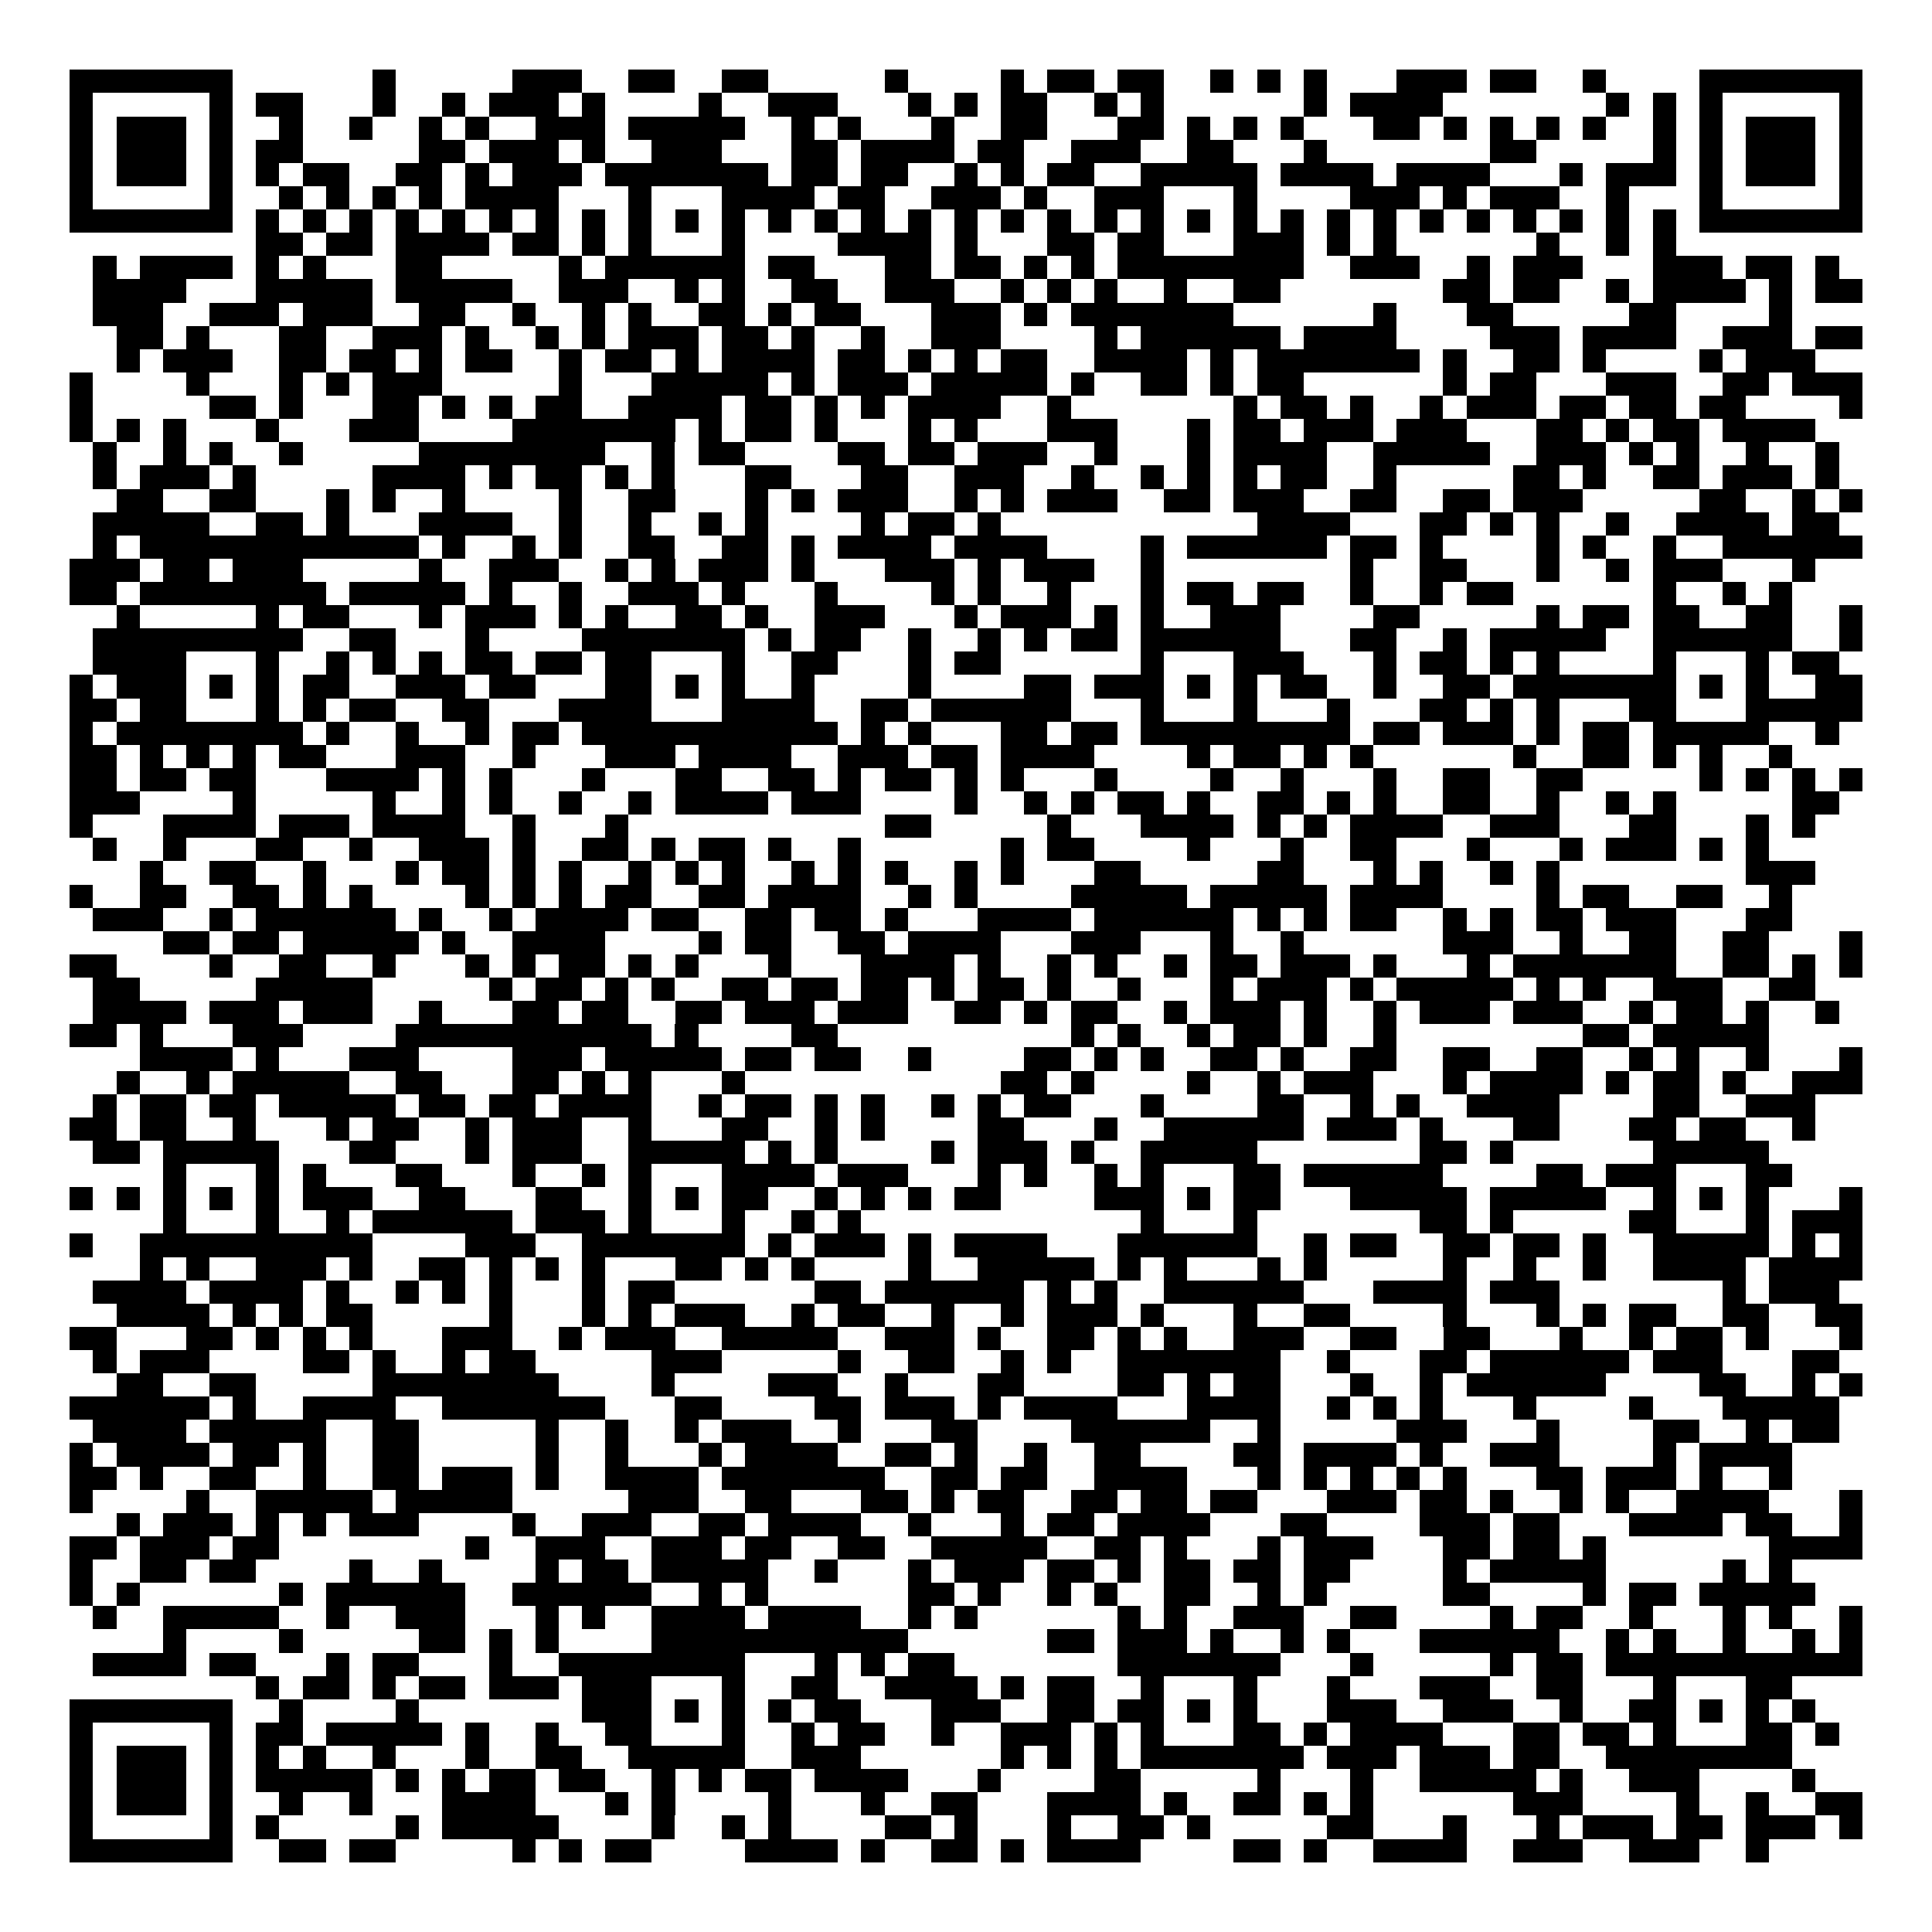 <svg xmlns="http://www.w3.org/2000/svg" width="176" height="176" viewBox="0 0 83 83" shape-rendering="crispEdges"><path fill="#ffffff" d="M0 0h83v83H0z"/><path stroke="#000000" d="M3 3.5h7m6 0h1m5 0h3m2 0h2m2 0h2m5 0h1m4 0h1m1 0h2m1 0h2m2 0h1m1 0h1m1 0h1m3 0h3m1 0h2m2 0h1m4 0h7M3 4.5h1m5 0h1m1 0h2m3 0h1m2 0h1m1 0h3m1 0h1m4 0h1m2 0h3m3 0h1m1 0h1m1 0h2m2 0h1m1 0h1m6 0h1m1 0h4m7 0h1m1 0h1m1 0h1m5 0h1M3 5.5h1m1 0h3m1 0h1m2 0h1m2 0h1m2 0h1m1 0h1m2 0h3m1 0h5m2 0h1m1 0h1m3 0h1m2 0h2m3 0h2m1 0h1m1 0h1m1 0h1m3 0h2m1 0h1m1 0h1m1 0h1m1 0h1m2 0h1m1 0h1m1 0h3m1 0h1M3 6.5h1m1 0h3m1 0h1m1 0h2m5 0h2m1 0h3m1 0h1m2 0h3m3 0h2m1 0h4m1 0h2m2 0h3m2 0h2m3 0h1m7 0h2m5 0h1m1 0h1m1 0h3m1 0h1M3 7.5h1m1 0h3m1 0h1m1 0h1m1 0h2m2 0h2m1 0h1m1 0h3m1 0h7m1 0h2m1 0h2m2 0h1m1 0h1m1 0h2m2 0h5m1 0h4m1 0h4m3 0h1m1 0h3m1 0h1m1 0h3m1 0h1M3 8.5h1m5 0h1m2 0h1m1 0h1m1 0h1m1 0h1m1 0h4m3 0h1m3 0h4m1 0h2m2 0h3m1 0h1m2 0h3m3 0h1m4 0h3m1 0h1m1 0h3m2 0h1m3 0h1m5 0h1M3 9.5h7m1 0h1m1 0h1m1 0h1m1 0h1m1 0h1m1 0h1m1 0h1m1 0h1m1 0h1m1 0h1m1 0h1m1 0h1m1 0h1m1 0h1m1 0h1m1 0h1m1 0h1m1 0h1m1 0h1m1 0h1m1 0h1m1 0h1m1 0h1m1 0h1m1 0h1m1 0h1m1 0h1m1 0h1m1 0h1m1 0h1m1 0h1m1 0h7M11 10.5h2m1 0h2m1 0h4m1 0h2m1 0h1m1 0h1m3 0h1m4 0h4m1 0h1m3 0h2m1 0h2m3 0h3m1 0h1m1 0h1m6 0h1m2 0h1m1 0h1M4 11.5h1m1 0h4m1 0h1m1 0h1m3 0h2m5 0h1m1 0h6m1 0h2m3 0h2m1 0h2m1 0h1m1 0h1m1 0h8m2 0h3m2 0h1m1 0h3m3 0h3m1 0h2m1 0h1M4 12.5h4m3 0h5m1 0h5m2 0h3m2 0h1m1 0h1m2 0h2m2 0h3m2 0h1m1 0h1m1 0h1m2 0h1m2 0h2m7 0h2m1 0h2m2 0h1m1 0h4m1 0h1m1 0h2M4 13.5h3m2 0h3m1 0h3m2 0h2m2 0h1m2 0h1m1 0h1m2 0h2m1 0h1m1 0h2m3 0h3m1 0h1m1 0h7m6 0h1m3 0h2m5 0h2m4 0h1M5 14.5h2m1 0h1m3 0h2m2 0h3m1 0h1m2 0h1m1 0h1m1 0h3m1 0h2m1 0h1m2 0h1m2 0h3m4 0h1m1 0h6m1 0h4m4 0h3m1 0h4m2 0h3m1 0h2M5 15.5h1m1 0h3m2 0h2m1 0h2m1 0h1m1 0h2m2 0h1m1 0h2m1 0h1m1 0h4m1 0h2m1 0h1m1 0h1m1 0h2m2 0h4m1 0h1m1 0h7m1 0h1m2 0h2m1 0h1m4 0h1m1 0h3M3 16.5h1m4 0h1m3 0h1m1 0h1m1 0h3m5 0h1m3 0h5m1 0h1m1 0h3m1 0h5m1 0h1m2 0h2m1 0h1m1 0h2m6 0h1m1 0h2m3 0h3m2 0h2m1 0h3M3 17.5h1m5 0h2m1 0h1m3 0h2m1 0h1m1 0h1m1 0h2m2 0h4m1 0h2m1 0h1m1 0h1m1 0h4m2 0h1m7 0h1m1 0h2m1 0h1m2 0h1m1 0h3m1 0h2m1 0h2m1 0h2m4 0h1M3 18.5h1m1 0h1m1 0h1m3 0h1m3 0h3m4 0h7m1 0h1m1 0h2m1 0h1m3 0h1m1 0h1m3 0h3m3 0h1m1 0h2m1 0h3m1 0h3m3 0h2m1 0h1m1 0h2m1 0h4M4 19.5h1m2 0h1m1 0h1m2 0h1m5 0h8m2 0h1m1 0h2m4 0h2m1 0h2m1 0h3m2 0h1m3 0h1m1 0h4m2 0h5m2 0h3m1 0h1m1 0h1m2 0h1m2 0h1M4 20.5h1m1 0h3m1 0h1m5 0h4m1 0h1m1 0h2m1 0h1m1 0h1m3 0h2m3 0h2m2 0h3m2 0h1m2 0h1m1 0h1m1 0h1m1 0h2m2 0h1m5 0h2m1 0h1m2 0h2m1 0h3m1 0h1M5 21.5h2m2 0h2m3 0h1m1 0h1m2 0h1m4 0h1m2 0h2m3 0h1m1 0h1m1 0h3m2 0h1m1 0h1m1 0h3m2 0h2m1 0h3m2 0h2m2 0h2m1 0h3m5 0h2m2 0h1m1 0h1M4 22.5h5m2 0h2m1 0h1m3 0h4m2 0h1m2 0h1m2 0h1m1 0h1m4 0h1m1 0h2m1 0h1m11 0h4m3 0h2m1 0h1m1 0h1m2 0h1m2 0h4m1 0h2M4 23.5h1m1 0h12m1 0h1m2 0h1m1 0h1m2 0h2m2 0h2m1 0h1m1 0h4m1 0h4m4 0h1m1 0h6m1 0h2m1 0h1m4 0h1m1 0h1m2 0h1m2 0h6M3 24.5h3m1 0h2m1 0h3m5 0h1m2 0h3m2 0h1m1 0h1m1 0h3m1 0h1m3 0h3m1 0h1m1 0h3m2 0h1m8 0h1m2 0h2m3 0h1m2 0h1m1 0h3m3 0h1M3 25.5h2m1 0h8m1 0h5m1 0h1m2 0h1m2 0h3m1 0h1m3 0h1m4 0h1m1 0h1m2 0h1m3 0h1m1 0h2m1 0h2m2 0h1m2 0h1m1 0h2m6 0h1m2 0h1m1 0h1M5 26.5h1m5 0h1m1 0h2m3 0h1m1 0h3m1 0h1m1 0h1m2 0h2m1 0h1m2 0h3m3 0h1m1 0h3m1 0h1m1 0h1m2 0h3m4 0h2m5 0h1m1 0h2m1 0h2m2 0h2m2 0h1M4 27.5h9m2 0h2m3 0h1m4 0h7m1 0h1m1 0h2m2 0h1m2 0h1m1 0h1m1 0h2m1 0h6m3 0h2m2 0h1m1 0h5m2 0h6m2 0h1M4 28.5h4m3 0h1m2 0h1m1 0h1m1 0h1m1 0h2m1 0h2m1 0h2m3 0h1m2 0h2m3 0h1m1 0h2m6 0h1m3 0h3m3 0h1m1 0h2m1 0h1m1 0h1m4 0h1m3 0h1m1 0h2M3 29.5h1m1 0h3m1 0h1m1 0h1m1 0h2m2 0h3m1 0h2m3 0h2m1 0h1m1 0h1m2 0h1m4 0h1m4 0h2m1 0h3m1 0h1m1 0h1m1 0h2m2 0h1m2 0h2m1 0h7m1 0h1m1 0h1m2 0h2M3 30.5h2m1 0h2m3 0h1m1 0h1m1 0h2m2 0h2m3 0h4m3 0h4m2 0h2m1 0h6m3 0h1m3 0h1m3 0h1m3 0h2m1 0h1m1 0h1m3 0h2m3 0h5M3 31.5h1m1 0h8m1 0h1m2 0h1m2 0h1m1 0h2m1 0h11m1 0h1m1 0h1m3 0h2m1 0h2m1 0h9m1 0h2m1 0h3m1 0h1m1 0h2m1 0h5m2 0h1M3 32.5h2m1 0h1m1 0h1m1 0h1m1 0h2m3 0h3m2 0h1m3 0h3m1 0h4m2 0h3m1 0h2m1 0h4m4 0h1m1 0h2m1 0h1m1 0h1m6 0h1m2 0h2m1 0h1m1 0h1m2 0h1M3 33.5h2m1 0h2m1 0h2m3 0h4m1 0h1m1 0h1m3 0h1m3 0h2m2 0h2m1 0h1m1 0h2m1 0h1m1 0h1m3 0h1m4 0h1m2 0h1m3 0h1m2 0h2m2 0h2m5 0h1m1 0h1m1 0h1m1 0h1M3 34.5h3m4 0h1m5 0h1m2 0h1m1 0h1m2 0h1m2 0h1m1 0h4m1 0h3m4 0h1m2 0h1m1 0h1m1 0h2m1 0h1m2 0h2m1 0h1m1 0h1m2 0h2m2 0h1m2 0h1m1 0h1m5 0h2M3 35.5h1m3 0h4m1 0h3m1 0h4m2 0h1m3 0h1m11 0h2m5 0h1m3 0h4m1 0h1m1 0h1m1 0h4m2 0h3m3 0h2m3 0h1m1 0h1M4 36.5h1m2 0h1m3 0h2m2 0h1m2 0h3m1 0h1m2 0h2m1 0h1m1 0h2m1 0h1m2 0h1m6 0h1m1 0h2m4 0h1m3 0h1m2 0h2m3 0h1m3 0h1m1 0h3m1 0h1m1 0h1M6 37.5h1m2 0h2m2 0h1m3 0h1m1 0h2m1 0h1m1 0h1m2 0h1m1 0h1m1 0h1m2 0h1m1 0h1m1 0h1m2 0h1m1 0h1m3 0h2m5 0h2m3 0h1m1 0h1m2 0h1m1 0h1m8 0h3M3 38.5h1m2 0h2m2 0h2m1 0h1m1 0h1m4 0h1m1 0h1m1 0h1m1 0h2m2 0h2m1 0h4m2 0h1m1 0h1m4 0h5m1 0h5m1 0h4m4 0h1m1 0h2m2 0h2m2 0h1M4 39.5h3m2 0h1m1 0h6m1 0h1m2 0h1m1 0h4m1 0h2m2 0h2m1 0h2m1 0h1m3 0h4m1 0h6m1 0h1m1 0h1m1 0h2m2 0h1m1 0h1m1 0h2m1 0h3m3 0h2M7 40.5h2m1 0h2m1 0h5m1 0h1m2 0h4m4 0h1m1 0h2m2 0h2m1 0h4m3 0h3m3 0h1m2 0h1m6 0h3m2 0h1m2 0h2m2 0h2m3 0h1M3 41.5h2m4 0h1m2 0h2m2 0h1m3 0h1m1 0h1m1 0h2m1 0h1m1 0h1m3 0h1m3 0h4m1 0h1m2 0h1m1 0h1m2 0h1m1 0h2m1 0h3m1 0h1m3 0h1m1 0h7m2 0h2m1 0h1m1 0h1M4 42.5h2m5 0h5m5 0h1m1 0h2m1 0h1m1 0h1m2 0h2m1 0h2m1 0h2m1 0h1m1 0h2m1 0h1m2 0h1m3 0h1m1 0h3m1 0h1m1 0h5m1 0h1m1 0h1m2 0h3m2 0h2M4 43.5h4m1 0h3m1 0h3m2 0h1m3 0h2m1 0h2m2 0h2m1 0h3m1 0h3m2 0h2m1 0h1m1 0h2m2 0h1m1 0h3m1 0h1m2 0h1m1 0h3m1 0h3m2 0h1m1 0h2m1 0h1m2 0h1M3 44.5h2m1 0h1m3 0h3m4 0h11m1 0h1m4 0h2m10 0h1m1 0h1m2 0h1m1 0h2m1 0h1m2 0h1m8 0h2m1 0h5M6 45.5h4m1 0h1m3 0h3m4 0h3m1 0h5m1 0h2m1 0h2m2 0h1m4 0h2m1 0h1m1 0h1m2 0h2m1 0h1m2 0h2m2 0h2m2 0h2m2 0h1m1 0h1m2 0h1m3 0h1M5 46.5h1m2 0h1m1 0h5m2 0h2m3 0h2m1 0h1m1 0h1m3 0h1m11 0h2m1 0h1m4 0h1m2 0h1m1 0h3m3 0h1m1 0h4m1 0h1m1 0h2m1 0h1m2 0h3M4 47.5h1m1 0h2m1 0h2m1 0h5m1 0h2m1 0h2m1 0h4m2 0h1m1 0h2m1 0h1m1 0h1m2 0h1m1 0h1m1 0h2m3 0h1m4 0h2m2 0h1m1 0h1m2 0h4m4 0h2m2 0h3M3 48.5h2m1 0h2m2 0h1m3 0h1m1 0h2m2 0h1m1 0h3m2 0h1m3 0h2m2 0h1m1 0h1m4 0h2m3 0h1m2 0h6m1 0h3m1 0h1m3 0h2m3 0h2m1 0h2m2 0h1M4 49.5h2m1 0h5m3 0h2m3 0h1m1 0h3m2 0h5m1 0h1m1 0h1m4 0h1m1 0h3m1 0h1m2 0h5m7 0h2m1 0h1m6 0h5M7 50.5h1m3 0h1m1 0h1m3 0h2m3 0h1m2 0h1m1 0h1m3 0h4m1 0h3m3 0h1m1 0h1m2 0h1m1 0h1m3 0h2m1 0h6m4 0h2m1 0h3m3 0h2M3 51.5h1m1 0h1m1 0h1m1 0h1m1 0h1m1 0h3m2 0h2m3 0h2m2 0h1m1 0h1m1 0h2m2 0h1m1 0h1m1 0h1m1 0h2m4 0h3m1 0h1m1 0h2m3 0h5m1 0h5m2 0h1m1 0h1m1 0h1m3 0h1M7 52.5h1m3 0h1m2 0h1m1 0h6m1 0h3m1 0h1m3 0h1m2 0h1m1 0h1m12 0h1m3 0h1m7 0h2m1 0h1m5 0h2m3 0h1m1 0h3M3 53.5h1m2 0h10m4 0h3m2 0h7m1 0h1m1 0h3m1 0h1m1 0h4m3 0h6m2 0h1m1 0h2m2 0h2m1 0h2m1 0h1m2 0h5m1 0h1m1 0h1M6 54.5h1m1 0h1m2 0h3m1 0h1m2 0h2m1 0h1m1 0h1m1 0h1m3 0h2m1 0h1m1 0h1m4 0h1m2 0h5m1 0h1m1 0h1m3 0h1m1 0h1m5 0h1m2 0h1m2 0h1m2 0h4m1 0h4M4 55.5h4m1 0h4m1 0h1m2 0h1m1 0h1m1 0h1m3 0h1m1 0h2m6 0h2m1 0h6m1 0h1m1 0h1m2 0h6m3 0h4m1 0h3m7 0h1m1 0h3M5 56.5h4m1 0h1m1 0h1m1 0h2m5 0h1m3 0h1m1 0h1m1 0h3m2 0h1m1 0h2m2 0h1m2 0h1m1 0h3m1 0h1m3 0h1m2 0h2m4 0h1m3 0h1m1 0h1m1 0h2m2 0h2m2 0h2M3 57.5h2m3 0h2m1 0h1m1 0h1m1 0h1m3 0h3m2 0h1m1 0h3m2 0h5m2 0h3m1 0h1m2 0h2m1 0h1m1 0h1m2 0h3m2 0h2m2 0h2m3 0h1m2 0h1m1 0h2m1 0h1m3 0h1M4 58.5h1m1 0h3m4 0h2m1 0h1m2 0h1m1 0h2m5 0h3m5 0h1m2 0h2m2 0h1m1 0h1m2 0h7m2 0h1m3 0h2m1 0h6m1 0h3m3 0h2M5 59.5h2m2 0h2m5 0h8m4 0h1m4 0h3m2 0h1m3 0h2m4 0h2m1 0h1m1 0h2m3 0h1m2 0h1m1 0h6m4 0h2m2 0h1m1 0h1M3 60.5h6m1 0h1m2 0h4m2 0h7m3 0h2m4 0h2m1 0h3m1 0h1m1 0h4m3 0h4m2 0h1m1 0h1m1 0h1m3 0h1m4 0h1m3 0h5M4 61.5h4m1 0h5m2 0h2m5 0h1m2 0h1m2 0h1m1 0h3m2 0h1m3 0h2m4 0h6m2 0h1m5 0h3m3 0h1m4 0h2m2 0h1m1 0h2M3 62.5h1m1 0h4m1 0h2m1 0h1m2 0h2m5 0h1m2 0h1m3 0h1m1 0h4m2 0h2m1 0h1m2 0h1m2 0h2m4 0h2m1 0h4m1 0h1m2 0h3m4 0h1m1 0h4M3 63.5h2m1 0h1m2 0h2m2 0h1m2 0h2m1 0h3m1 0h1m2 0h4m1 0h7m2 0h2m1 0h2m2 0h4m3 0h1m1 0h1m1 0h1m1 0h1m1 0h1m3 0h2m1 0h3m1 0h1m2 0h1M3 64.5h1m4 0h1m2 0h5m1 0h5m5 0h3m2 0h2m3 0h2m1 0h1m1 0h2m2 0h2m1 0h2m1 0h2m3 0h3m1 0h2m1 0h1m2 0h1m1 0h1m2 0h4m3 0h1M5 65.5h1m1 0h3m1 0h1m1 0h1m1 0h3m4 0h1m2 0h3m2 0h2m1 0h4m2 0h1m3 0h1m1 0h2m1 0h4m3 0h2m4 0h3m1 0h2m3 0h4m1 0h2m2 0h1M3 66.5h2m1 0h3m1 0h2m8 0h1m2 0h3m2 0h3m1 0h2m2 0h2m2 0h5m2 0h2m1 0h1m3 0h1m1 0h3m3 0h2m1 0h2m1 0h1m7 0h4M3 67.5h1m2 0h2m1 0h2m4 0h1m2 0h1m4 0h1m1 0h2m1 0h5m2 0h1m3 0h1m1 0h3m1 0h2m1 0h1m1 0h2m1 0h2m1 0h2m4 0h1m1 0h5m5 0h1m1 0h1M3 68.5h1m1 0h1m6 0h1m1 0h6m2 0h6m2 0h1m1 0h1m6 0h2m1 0h1m2 0h1m1 0h1m2 0h2m2 0h1m1 0h1m5 0h2m4 0h1m1 0h2m1 0h5M4 69.5h1m2 0h5m2 0h1m2 0h3m3 0h1m1 0h1m2 0h4m1 0h4m2 0h1m1 0h1m6 0h1m1 0h1m2 0h3m2 0h2m4 0h1m1 0h2m2 0h1m3 0h1m1 0h1m2 0h1M7 70.5h1m4 0h1m5 0h2m1 0h1m1 0h1m4 0h11m6 0h2m1 0h3m1 0h1m2 0h1m1 0h1m3 0h6m2 0h1m1 0h1m2 0h1m2 0h1m1 0h1M4 71.5h4m1 0h2m3 0h1m1 0h2m3 0h1m2 0h8m3 0h1m1 0h1m1 0h2m7 0h7m3 0h1m5 0h1m1 0h2m1 0h11M11 72.5h1m1 0h2m1 0h1m1 0h2m1 0h3m1 0h3m3 0h1m2 0h2m2 0h4m1 0h1m1 0h2m2 0h1m3 0h1m3 0h1m3 0h3m2 0h2m3 0h1m3 0h2M3 73.5h7m2 0h1m4 0h1m7 0h3m1 0h1m1 0h1m1 0h1m1 0h2m3 0h3m2 0h2m1 0h2m1 0h1m1 0h1m3 0h3m2 0h3m2 0h1m2 0h2m1 0h1m1 0h1m1 0h1M3 74.5h1m5 0h1m1 0h2m1 0h5m1 0h1m2 0h1m2 0h2m3 0h1m2 0h1m1 0h2m2 0h1m2 0h3m1 0h1m1 0h1m3 0h2m1 0h1m1 0h4m3 0h2m1 0h2m1 0h1m3 0h2m1 0h1M3 75.5h1m1 0h3m1 0h1m1 0h1m1 0h1m2 0h1m3 0h1m2 0h2m2 0h5m2 0h3m6 0h1m1 0h1m1 0h1m1 0h7m1 0h3m1 0h3m1 0h2m2 0h8M3 76.5h1m1 0h3m1 0h1m1 0h5m1 0h1m1 0h1m1 0h2m1 0h2m2 0h1m1 0h1m1 0h2m1 0h4m3 0h1m4 0h2m5 0h1m3 0h1m2 0h5m1 0h1m2 0h3m4 0h1M3 77.5h1m1 0h3m1 0h1m2 0h1m2 0h1m3 0h4m3 0h1m1 0h1m4 0h1m3 0h1m2 0h2m3 0h4m1 0h1m2 0h2m1 0h1m1 0h1m6 0h3m4 0h1m2 0h1m2 0h2M3 78.5h1m5 0h1m1 0h1m5 0h1m1 0h5m4 0h1m2 0h1m1 0h1m4 0h2m1 0h1m3 0h1m2 0h2m1 0h1m5 0h2m3 0h1m3 0h1m1 0h3m1 0h2m1 0h3m1 0h1M3 79.5h7m2 0h2m1 0h2m5 0h1m1 0h1m1 0h2m4 0h4m1 0h1m2 0h2m1 0h1m1 0h4m4 0h2m1 0h1m2 0h4m2 0h3m2 0h3m2 0h1"/></svg>
